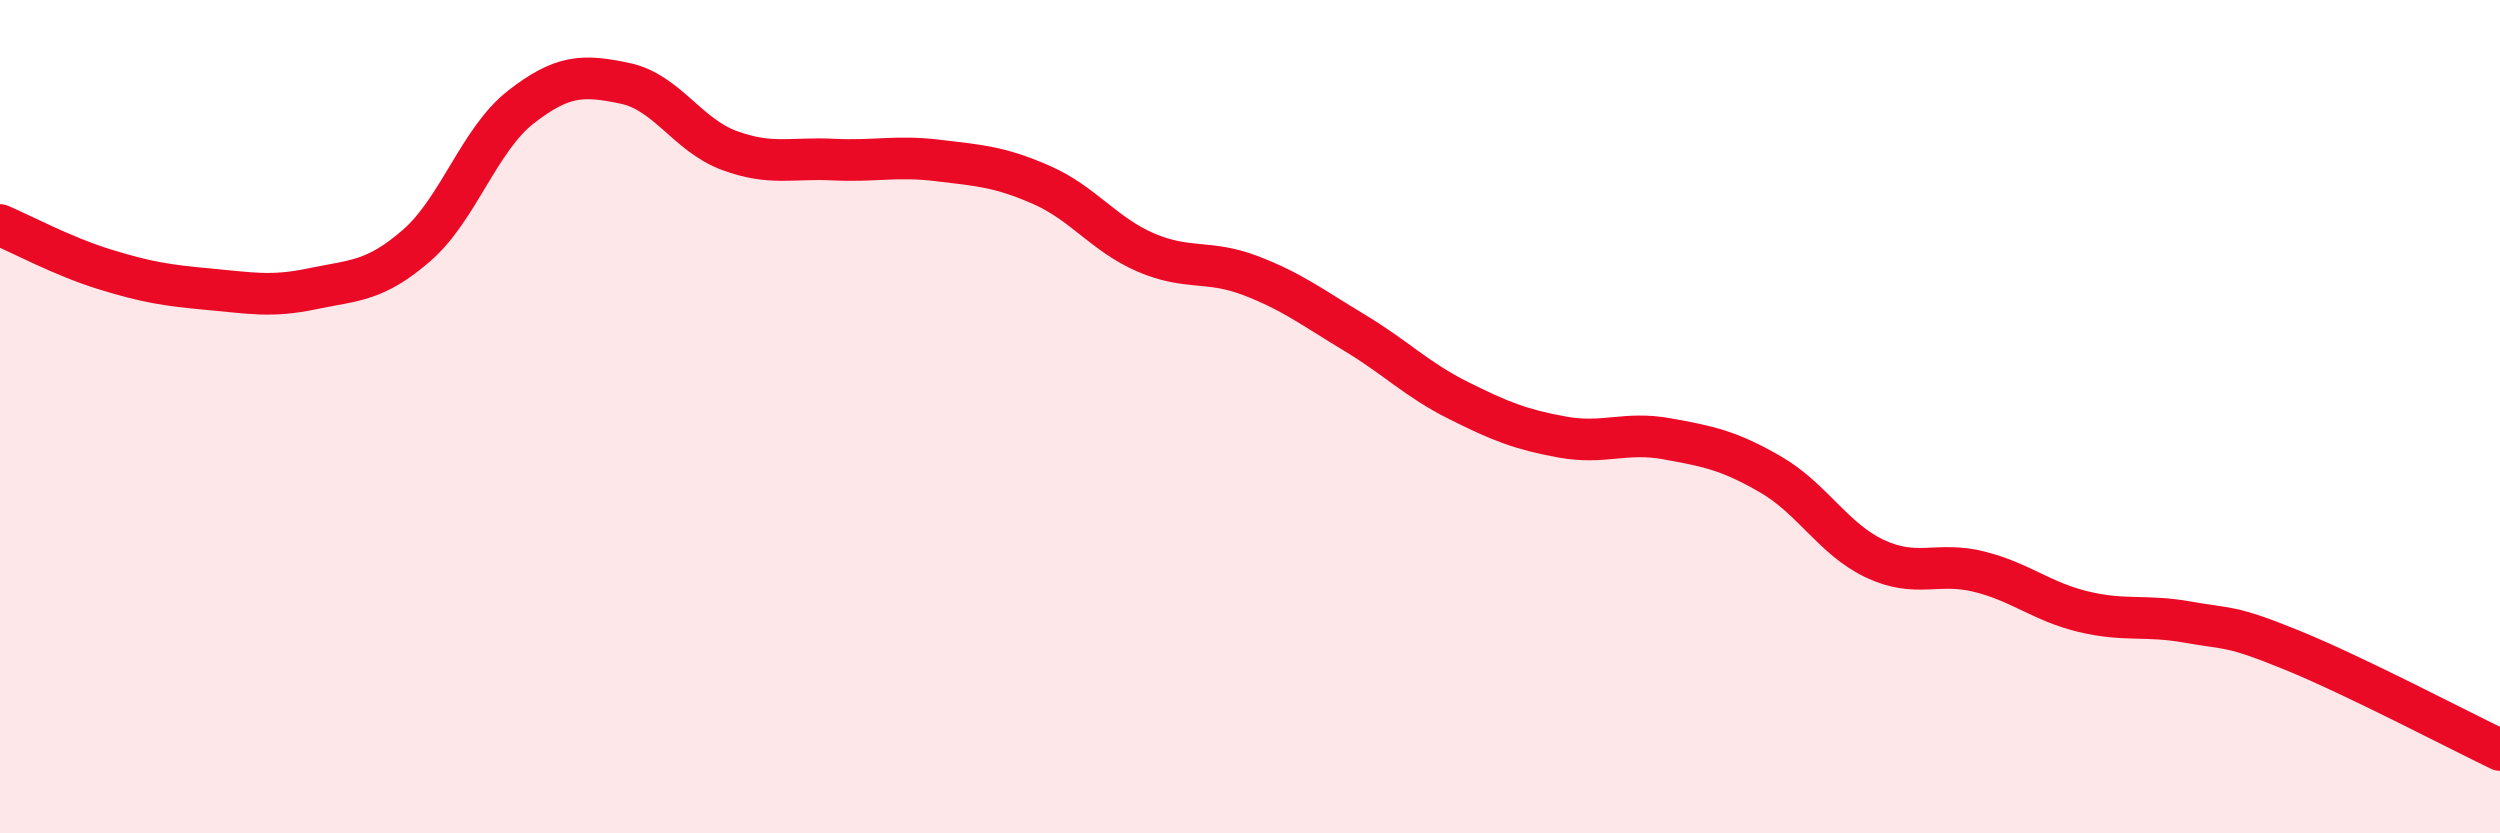 
    <svg width="60" height="20" viewBox="0 0 60 20" xmlns="http://www.w3.org/2000/svg">
      <path
        d="M 0,5.4 C 0.5,5.61 1.5,6.15 2.5,6.46 C 3.5,6.77 4,6.85 5,6.94 C 6,7.03 6.5,7.14 7.5,6.93 C 8.5,6.72 9,6.76 10,5.89 C 11,5.02 11.5,3.35 12.5,2.57 C 13.5,1.79 14,1.79 15,2 C 16,2.21 16.5,3.24 17.5,3.61 C 18.5,3.98 19,3.78 20,3.83 C 21,3.88 21.5,3.73 22.5,3.85 C 23.5,3.97 24,4 25,4.44 C 26,4.88 26.5,5.63 27.5,6.06 C 28.5,6.49 29,6.23 30,6.61 C 31,6.99 31.5,7.38 32.5,7.98 C 33.5,8.58 34,9.11 35,9.61 C 36,10.11 36.5,10.31 37.5,10.49 C 38.5,10.67 39,10.35 40,10.53 C 41,10.71 41.5,10.81 42.5,11.39 C 43.5,11.97 44,12.94 45,13.41 C 46,13.88 46.5,13.47 47.5,13.72 C 48.5,13.97 49,14.44 50,14.68 C 51,14.92 51.5,14.75 52.5,14.93 C 53.5,15.11 53.5,14.99 55,15.6 C 56.5,16.21 59,17.52 60,18L60 20L0 20Z"
        fill="#EB0A25"
        opacity="0.1"
        stroke-linecap="round"
        stroke-linejoin="round"
      />
      <path
        d="M 0,5.4 C 0.5,5.61 1.5,6.15 2.5,6.46 C 3.5,6.77 4,6.85 5,6.94 C 6,7.03 6.5,7.14 7.5,6.93 C 8.5,6.72 9,6.76 10,5.89 C 11,5.02 11.5,3.35 12.5,2.57 C 13.5,1.79 14,1.79 15,2 C 16,2.21 16.5,3.24 17.5,3.61 C 18.5,3.98 19,3.78 20,3.83 C 21,3.88 21.5,3.73 22.5,3.85 C 23.5,3.97 24,4 25,4.44 C 26,4.88 26.5,5.63 27.5,6.06 C 28.5,6.49 29,6.23 30,6.61 C 31,6.99 31.5,7.38 32.5,7.98 C 33.5,8.58 34,9.11 35,9.61 C 36,10.11 36.5,10.31 37.5,10.49 C 38.5,10.67 39,10.35 40,10.53 C 41,10.71 41.5,10.81 42.5,11.39 C 43.5,11.97 44,12.94 45,13.41 C 46,13.88 46.5,13.47 47.5,13.72 C 48.5,13.97 49,14.44 50,14.68 C 51,14.92 51.5,14.75 52.5,14.93 C 53.5,15.11 53.5,14.99 55,15.6 C 56.5,16.21 59,17.52 60,18"
        stroke="#EB0A25"
        stroke-width="1"
        fill="none"
        stroke-linecap="round"
        stroke-linejoin="round"
      />
    </svg>
  